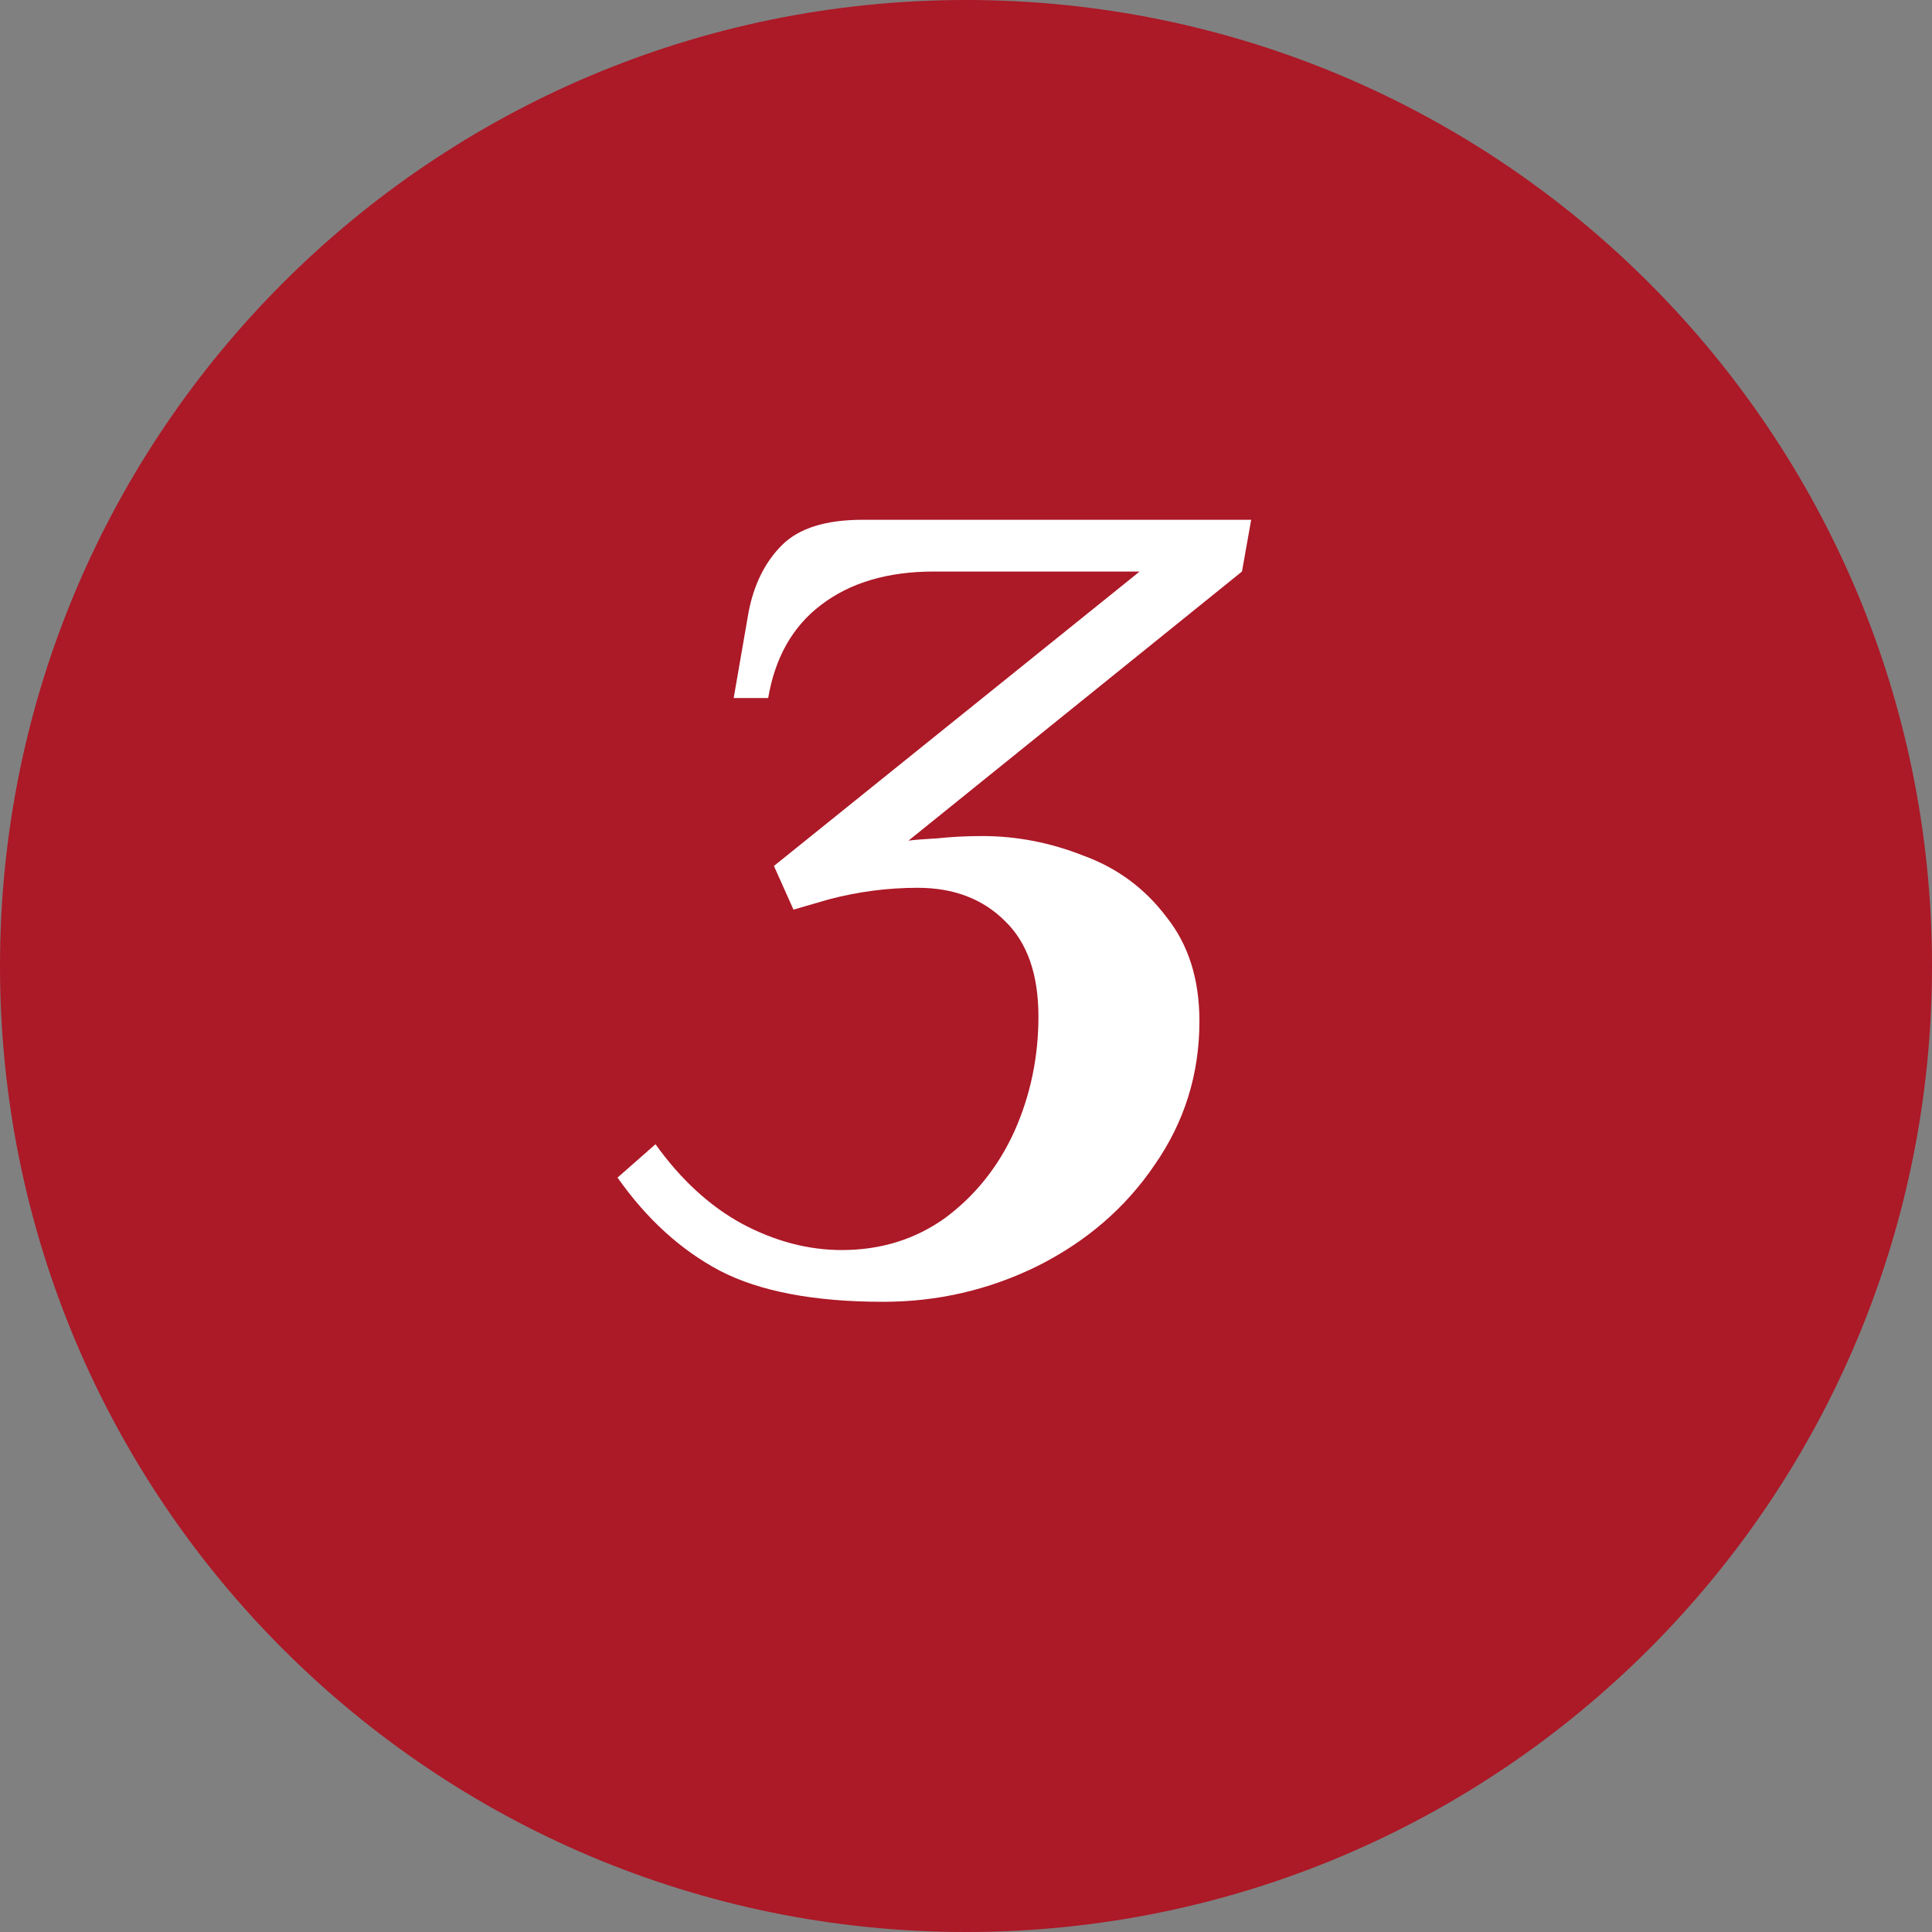 <?xml version="1.0" encoding="UTF-8"?> <svg xmlns="http://www.w3.org/2000/svg" width="140" height="140" viewBox="0 0 140 140" fill="none"><rect x="0" y="0" width="140" height="140" fill="#808080" stroke="none"/> <path d="M140 70C140 108.66 108.66 140 70 140C31.34 140 0 108.66 0 70C0 31.34 31.34 0 70 0C108.66 0 140 31.34 140 70Z" fill="#AC1927"></path> <path d="M89.999 41.416L65.832 60.916C66.221 60.861 66.915 60.805 67.915 60.75C68.971 60.639 70.054 60.583 71.165 60.583C73.665 60.583 76.11 61.055 78.499 62C80.943 62.889 82.943 64.361 84.499 66.416C86.11 68.416 86.915 70.944 86.915 74C86.915 77.833 85.832 81.305 83.665 84.416C81.554 87.528 78.721 89.972 75.165 91.75C71.665 93.472 67.943 94.333 63.999 94.333C58.999 94.333 55.054 93.583 52.165 92.083C49.332 90.583 46.86 88.333 44.749 85.333L47.499 82.916C49.332 85.472 51.415 87.389 53.749 88.666C56.138 89.944 58.554 90.583 60.999 90.583C63.832 90.583 66.332 89.805 68.499 88.25C70.665 86.639 72.332 84.555 73.499 82C74.665 79.389 75.249 76.611 75.249 73.666C75.249 70.611 74.443 68.305 72.832 66.75C71.221 65.139 69.11 64.333 66.499 64.333C64.332 64.333 62.193 64.611 60.082 65.166L57.499 65.916L56.082 62.75L82.582 41.416H67.665C64.332 41.416 61.61 42.222 59.499 43.833C57.443 45.389 56.165 47.639 55.665 50.583H53.165L54.249 44.333C54.638 42.333 55.443 40.722 56.665 39.5C57.888 38.278 59.832 37.666 62.499 37.666H90.665L89.999 41.416Z" fill="white"></path> </svg> 